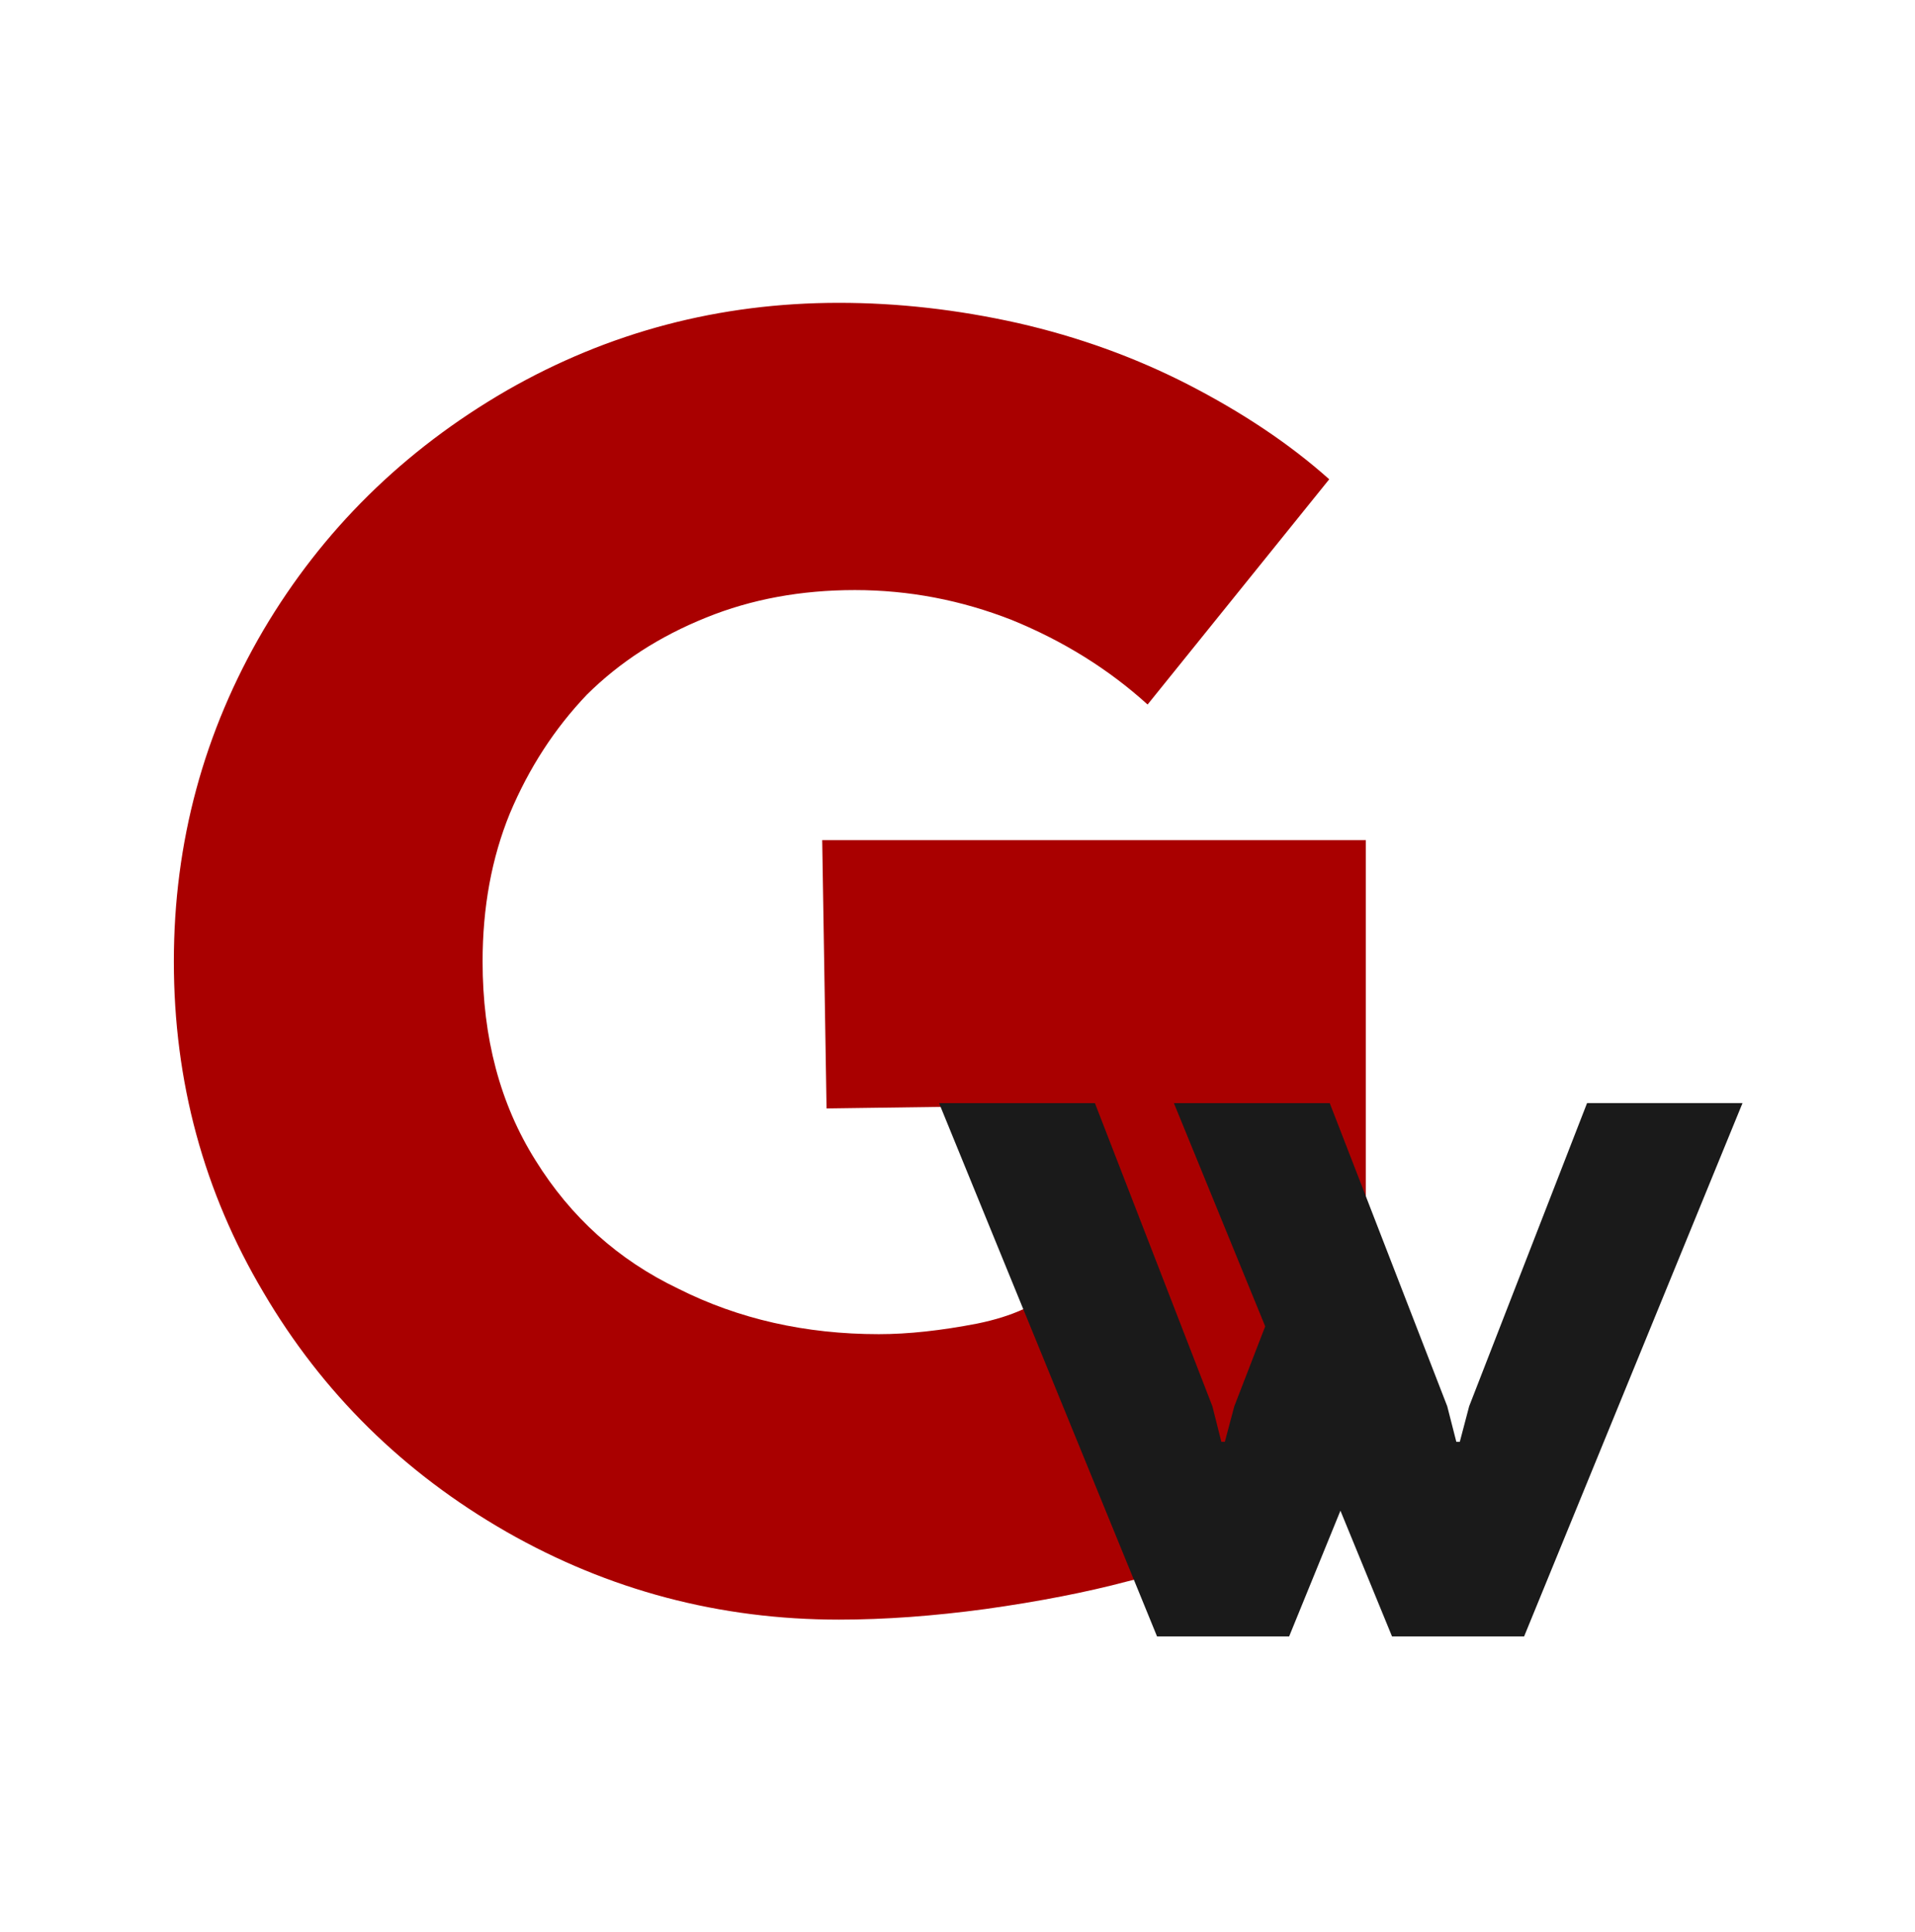 <svg width="115" height="116" viewBox="0 0 115 116" fill="none" xmlns="http://www.w3.org/2000/svg">
<!-- <path d="M114.974 58.3846C114.974 26.6644 89.26 0.950195 57.5399 0.950195C25.8197 0.950195 0.105469 26.6644 0.105469 58.3846C0.105469 90.1047 25.8197 115.819 57.5399 115.819C89.26 115.819 114.974 90.1047 114.974 58.3846Z" fill="white"/> -->
<path d="M68.915 42.305C66.571 40.177 63.844 38.487 60.773 37.233C57.719 36.033 54.574 35.433 51.339 35.433C48.103 35.433 45.122 35.979 42.395 37.088C39.595 38.215 37.215 39.76 35.251 41.705C33.307 43.74 31.761 46.122 30.616 48.849C29.525 51.521 28.981 54.484 28.981 57.737C28.981 62.318 30.034 66.299 32.161 69.68C34.27 73.079 37.124 75.66 40.741 77.387C44.358 79.205 48.375 80.113 52.774 80.113C54.556 80.113 56.519 79.896 58.682 79.478C60.827 79.041 62.39 78.314 63.426 77.296V66.371L49.636 66.56L49.375 50.448H82.022V89.475C80.586 90.366 78.441 91.365 75.569 92.456C72.915 93.492 70.279 94.329 67.68 94.964C65.28 95.601 62.426 96.165 59.173 96.619C56.083 97.037 53.156 97.255 50.375 97.255C43.213 97.255 36.56 95.491 30.416 91.983C24.236 88.439 19.365 83.64 15.82 77.605C12.239 71.57 10.44 64.954 10.44 57.737C10.44 50.576 12.239 43.941 15.82 37.833C19.365 31.835 24.236 27.036 30.416 23.455C36.56 19.929 43.213 18.184 50.375 18.184C53.902 18.184 57.482 18.584 61.136 19.401C64.717 20.219 68.116 21.437 71.315 23.073C74.569 24.746 77.423 26.636 79.823 28.78L68.915 42.305Z" fill="#A90000"/>
<path d="M95.306 66.24H104.641L91.525 98.266H83.595L80.496 90.713L77.414 98.266H69.484L56.393 66.24H65.752L72.807 84.444L73.345 86.579H73.554L74.123 84.444L75.978 79.645L70.495 66.24H79.854L86.91 84.444L87.456 86.579H87.664L88.226 84.444L95.306 66.24Z" fill="#1A1A1A"/>
</svg>
